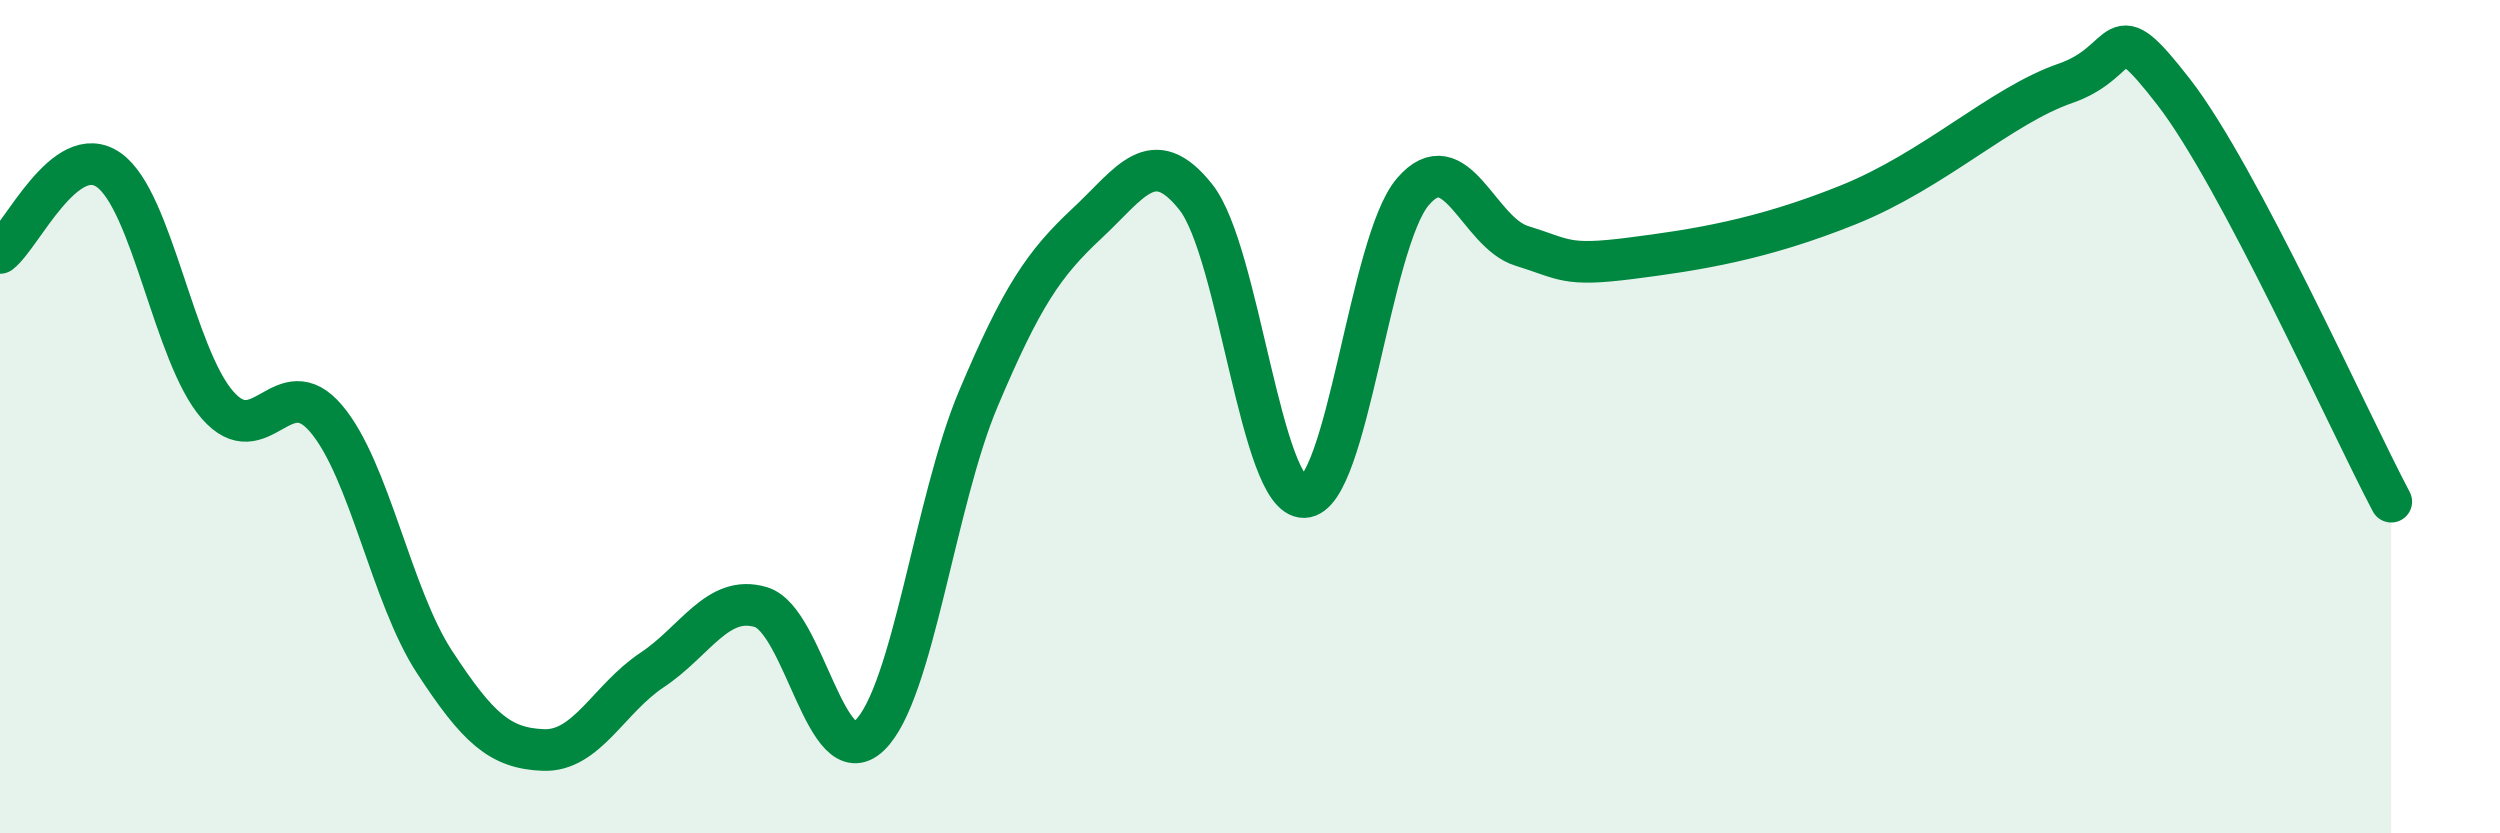 
    <svg width="60" height="20" viewBox="0 0 60 20" xmlns="http://www.w3.org/2000/svg">
      <path
        d="M 0,6.07 C 0.52,5.67 1.57,3.35 2.61,4.08 C 3.65,4.81 4.18,8.53 5.22,9.72 C 6.26,10.91 6.79,8.82 7.83,10.05 C 8.87,11.28 9.39,14.3 10.43,15.89 C 11.47,17.48 12,17.96 13.04,18 C 14.08,18.04 14.61,16.77 15.65,16.08 C 16.69,15.39 17.22,14.26 18.26,14.57 C 19.3,14.88 19.83,18.65 20.87,17.65 C 21.91,16.65 22.44,12.03 23.48,9.57 C 24.52,7.11 25.05,6.33 26.09,5.36 C 27.13,4.39 27.66,3.42 28.7,4.73 C 29.74,6.04 30.26,11.96 31.3,11.93 C 32.34,11.9 32.87,5.81 33.91,4.6 C 34.95,3.39 35.48,5.58 36.52,5.9 C 37.56,6.22 37.56,6.4 39.13,6.2 C 40.7,6 42.26,5.76 44.35,4.92 C 46.44,4.08 48.01,2.54 49.57,2 C 51.13,1.46 50.61,0.2 52.17,2.21 C 53.73,4.22 56.35,10.07 57.39,12.04L57.39 20L0 20Z"
        fill="#008740"
        opacity="0.1"
        stroke-linecap="round"
        stroke-linejoin="round"
      />
      <path
        d="M 0,6.07 C 0.52,5.67 1.57,3.35 2.61,4.08 C 3.65,4.81 4.18,8.53 5.22,9.72 C 6.26,10.91 6.79,8.82 7.83,10.05 C 8.87,11.28 9.39,14.3 10.43,15.89 C 11.47,17.48 12,17.96 13.04,18 C 14.08,18.04 14.61,16.77 15.65,16.08 C 16.69,15.39 17.22,14.26 18.26,14.57 C 19.3,14.88 19.83,18.65 20.87,17.65 C 21.91,16.65 22.44,12.03 23.48,9.57 C 24.52,7.11 25.05,6.33 26.09,5.36 C 27.13,4.39 27.66,3.42 28.7,4.73 C 29.74,6.04 30.26,11.96 31.3,11.93 C 32.34,11.9 32.87,5.81 33.91,4.6 C 34.95,3.39 35.48,5.58 36.52,5.9 C 37.56,6.22 37.56,6.4 39.13,6.2 C 40.7,6 42.26,5.76 44.35,4.92 C 46.44,4.08 48.01,2.54 49.57,2 C 51.13,1.46 50.61,0.2 52.17,2.21 C 53.73,4.22 56.35,10.07 57.39,12.04"
        stroke="#008740"
        stroke-width="1"
        fill="none"
        stroke-linecap="round"
        stroke-linejoin="round"
      />
    </svg>
  